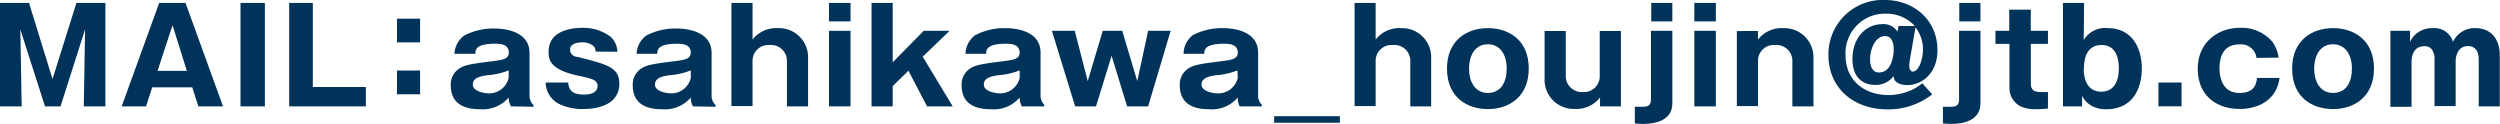 <svg xmlns="http://www.w3.org/2000/svg" viewBox="0 0 333.26 16.52"><defs><style>.cls-1{fill:#00335a;}</style></defs><title>アセット 11</title><g id="レイヤー_2" data-name="レイヤー 2"><g id="レイヤー_1-2" data-name="レイヤー 1"><path class="cls-1" d="M8.07,14.18H6L2.71,3.92l.18,10.26H0V.39H3.87L7,10.54,10.19.39h3.86V14.18H11.17l.17-10.26Z"/><path class="cls-1" d="M20.29,11.64l-.82,2.54H16.22l5-13.79h3.51l5,13.79H26.44l-.81-2.54Zm4.62-2.19L23,3.36,21,9.45Z"/><path class="cls-1" d="M35.31,14.18H32.06V.39h3.25Z"/><path class="cls-1" d="M38.55,14.18V.39H41.7V11.6h7.07v2.58Z"/><path class="cls-1" d="M56,2.49V5.65H52.92V2.49ZM56,9.4v3.17H52.92V9.4Z"/><path class="cls-1" d="M68.11,14.18a2.44,2.44,0,0,1-.3-1.18A4.54,4.54,0,0,1,64,14.56c-1.4,0-3.91-.28-3.91-3.18a2.52,2.52,0,0,1,1.16-2.26c.75-.49,1.73-.63,4.71-1,1-.14,1.87-.26,1.87-1.09,0-1.15-1.14-1.2-1.84-1.2-2.61,0-2.62.85-2.62,1.34H60.58a3.21,3.21,0,0,1,1.3-2.43,8.37,8.37,0,0,1,4-.94c1.54,0,4.71.42,4.71,3.27v5.77A1.6,1.6,0,0,0,71.12,14v.23Zm-.3-4.8a9.41,9.41,0,0,1-2.87.65c-.86.14-1.91.3-1.91,1.26s1.77,1.15,2,1.15a2.66,2.66,0,0,0,2.78-2.08Z"/><path class="cls-1" d="M79.39,6.88a1.05,1.05,0,0,0-.23-.7,2.19,2.19,0,0,0-1.55-.53c-.48,0-1.61.09-1.61.95s.82,1,1.06,1c3.89,1,5.5,1.37,5.5,3.56s-1.84,3.37-4.85,3.37a6.9,6.9,0,0,1-3.25-.71A3.25,3.25,0,0,1,72.74,11h3c.1,1.39,1,1.6,2.17,1.6,1.36,0,1.75-.62,1.75-1.11,0-.84-.7-1-2.63-1.41-3.74-.81-3.9-2.14-3.9-3.19,0-3.08,3.64-3.18,4.57-3.18A6,6,0,0,1,81.39,4.9a2.77,2.77,0,0,1,.91,2Z"/><path class="cls-1" d="M92.38,14.18a2.44,2.44,0,0,1-.3-1.18,4.52,4.52,0,0,1-3.83,1.56c-1.4,0-3.9-.28-3.9-3.18A2.51,2.51,0,0,1,85.5,9.12c.76-.49,1.74-.63,4.71-1,1-.14,1.87-.26,1.87-1.09,0-1.15-1.13-1.2-1.83-1.2-2.61,0-2.63.85-2.63,1.34H84.86a3.19,3.19,0,0,1,1.29-2.43,8.37,8.37,0,0,1,4-.94c1.55,0,4.71.42,4.71,3.27v5.77A1.64,1.64,0,0,0,95.39,14v.23Zm-.3-4.8a9.31,9.31,0,0,1-2.87.65c-.85.14-1.9.3-1.9,1.26s1.76,1.15,2,1.15a2.66,2.66,0,0,0,2.78-2.08Z"/><path class="cls-1" d="M100.32.39V5.27a4,4,0,0,1,3.4-1.52,3.88,3.88,0,0,1,4,4.07v6.36h-2.82V8.24A2.13,2.13,0,0,0,102.58,6a2.11,2.11,0,0,0-2.26,2.2v5.94H97.5V.39Z"/><path class="cls-1" d="M113.38,2.85h-2.87V.39h2.87Zm0,11.33h-2.87V4.11h2.87Z"/><path class="cls-1" d="M119,11.48v2.7h-2.82V.39H119V8.31l4.13-4.2h3.45L123,7.56l4,6.62h-3.42L121.1,9.43Z"/><path class="cls-1" d="M136.22,14.18a2.44,2.44,0,0,1-.3-1.18,4.52,4.52,0,0,1-3.83,1.56c-1.4,0-3.9-.28-3.9-3.18a2.51,2.51,0,0,1,1.15-2.26c.76-.49,1.74-.63,4.71-1,1-.14,1.87-.26,1.87-1.09,0-1.15-1.13-1.2-1.83-1.2-2.61,0-2.63.85-2.63,1.34H128.7A3.19,3.19,0,0,1,130,4.69a8.37,8.37,0,0,1,4-.94c1.55,0,4.71.42,4.71,3.27v5.77a1.64,1.64,0,0,0,.49,1.16v.23Zm-.3-4.8a9.31,9.31,0,0,1-2.87.65c-.85.14-1.9.3-1.9,1.26s1.76,1.15,2,1.15a2.66,2.66,0,0,0,2.78-2.08Z"/><path class="cls-1" d="M149.6,4.11l2,6.71,1.45-6.71h3l-3,10.07h-2.8l-2.07-6.74-2.08,6.74h-2.78l-3.1-10.07h3.05L145,10.82l2-6.71Z"/><path class="cls-1" d="M165.25,14.18A2.44,2.44,0,0,1,165,13a4.52,4.52,0,0,1-3.83,1.56c-1.4,0-3.9-.28-3.9-3.18a2.51,2.51,0,0,1,1.15-2.26c.75-.49,1.74-.63,4.71-1,1-.14,1.87-.26,1.87-1.09,0-1.15-1.13-1.2-1.83-1.2-2.61,0-2.63.85-2.63,1.34h-2.77A3.21,3.21,0,0,1,159,4.69a8.37,8.37,0,0,1,4-.94c1.54,0,4.71.42,4.71,3.27v5.77a1.64,1.64,0,0,0,.49,1.16v.23Zm-.3-4.8a9.31,9.31,0,0,1-2.87.65c-.85.14-1.91.3-1.91,1.26s1.77,1.15,2,1.15A2.66,2.66,0,0,0,165,10.36Z"/><path class="cls-1" d="M169.85,15.49h8.76v.87h-8.76Z"/><path class="cls-1" d="M183.38.39V5.27a4,4,0,0,1,3.4-1.52,3.88,3.88,0,0,1,4,4.07v6.36H188V8.24A2.13,2.13,0,0,0,185.64,6a2.11,2.11,0,0,0-2.26,2.2v5.94h-2.81V.39Z"/><path class="cls-1" d="M192.89,9.14c0-3.8,2.68-5.39,5.46-5.39s5.44,1.59,5.44,5.39-2.68,5.4-5.44,5.4S192.89,13,192.89,9.14Zm5.44-3.24c-1.56,0-2.5,1.28-2.5,3.31,0,1.61.77,3.18,2.5,3.18s2.52-1.42,2.52-3.25S200,5.9,198.33,5.9Z"/><path class="cls-1" d="M213.29,14.18V13a4,4,0,0,1-3.39,1.52,3.88,3.88,0,0,1-4-4.08V4.13h2.82v5.93A2.14,2.14,0,0,0,211,12.27a2.1,2.1,0,0,0,2.25-2.21V4.13h2.82V14.18Z"/><path class="cls-1" d="M222.93,4.11v9.66c0,2.33-2.32,2.75-3.92,2.75l-1.08-.05V14.23h1.15c.95,0,1-.58,1-1V4.11Zm0-1.26h-2.81V.39h2.81Z"/><path class="cls-1" d="M228.73,2.85h-2.87V.39h2.87Zm0,11.33h-2.87V4.11h2.87Z"/><path class="cls-1" d="M234.35,4.13V5.27a4,4,0,0,1,3.39-1.52,3.88,3.88,0,0,1,4,4.07v6.36h-2.81V8.24A2.13,2.13,0,0,0,236.61,6a2.1,2.1,0,0,0-2.26,2.2v5.94h-2.82v-10Z"/><path class="cls-1" d="M257.57,12.58a9.48,9.48,0,0,1-5.93,2c-4.73,0-7.9-3-7.9-7.21A7.23,7.23,0,0,1,251.27,0c3.74,0,7,2.57,7,6.69,0,3.13-2.12,4.65-4,4.65-1.1,0-1.59-.42-1.73-.72a3.5,3.5,0,0,1-.14-.49,2.2,2.2,0,0,1-.65.67,3,3,0,0,1-1.73.52c-1.84,0-3.08-1.1-3.08-3.46,0-2.7,1.68-4.64,4-4.64a2.16,2.16,0,0,1,2,1l.14-.75h2.18a5.15,5.15,0,0,0-3.88-1.65,5.25,5.25,0,0,0-5.36,5.55c0,3.34,2.49,5.3,5.73,5.3a7.12,7.12,0,0,0,1.85-.24,6.61,6.61,0,0,0,2.65-1.33Zm-5.13-6c0-.44-.07-1.77-1.15-1.77-1.28,0-2,1.68-2,3.11,0,.69.21,1.74,1.15,1.74C252.27,9.7,252.44,7.14,252.44,6.62ZM254.59,8a6.11,6.11,0,0,0-.08.84c0,.25.12.7.5.7.72,0,1.33-1.54,1.33-2.95a4.71,4.71,0,0,0-1-2.94Z"/><path class="cls-1" d="M264,4.11v9.66c0,2.33-2.33,2.75-3.92,2.75L259,16.47V14.23h1.15c.95,0,1-.58,1-1V4.11Zm0-1.26h-2.82V.39H264Z"/><path class="cls-1" d="M270.72,5.85v5.28c0,1,.59,1.14,1.4,1.14H273v2.2a16.07,16.07,0,0,1-1.65.09,4.8,4.8,0,0,1-2-.38,2.75,2.75,0,0,1-1.48-2.56V5.85H266V4.11h1.84V1.29h2.87V4.11H273V5.85Z"/><path class="cls-1" d="M277.77,5.34A3.32,3.32,0,0,1,281,3.75c3,0,4.51,2.36,4.51,5.39,0,2.66-1.22,5.42-4.72,5.42a3.85,3.85,0,0,1-1.68-.31,3.18,3.18,0,0,1-1.56-1.47v1.4H275V.39h2.82Zm0,3.8c0,1.54.55,3.08,2.35,3.08s2.33-1.6,2.33-3.08S282,6,280.15,6,277.8,7.56,277.8,9.14Z"/><path class="cls-1" d="M290.81,11v3.17h-3.08V11Z"/><path class="cls-1" d="M300.8,7.72a2.07,2.07,0,0,0-2.29-1.8c-2.34,0-2.64,2-2.64,3.2,0,1.38.51,3.27,2.63,3.27s2.27-1.29,2.37-2h3c-.35,2.8-2.64,4.13-5.3,4.13-3.15,0-5.6-1.82-5.6-5.35s2.69-5.46,5.63-5.46a5.38,5.38,0,0,1,4.29,1.83,4.69,4.69,0,0,1,.86,2.14Z"/><path class="cls-1" d="M305.55,9.14c0-3.8,2.68-5.39,5.46-5.39s5.45,1.59,5.45,5.39-2.68,5.4-5.45,5.4S305.55,13,305.55,9.14ZM311,5.9c-1.56,0-2.51,1.28-2.51,3.31,0,1.61.77,3.18,2.51,3.18s2.52-1.42,2.52-3.25S312.64,5.9,311,5.9Z"/><path class="cls-1" d="M321.27,4.11l0,1.47a3.2,3.2,0,0,1,3-1.83A2.61,2.61,0,0,1,327,5.57a3.16,3.16,0,0,1,3-1.82c1.9,0,3.23,1.26,3.23,3.64v6.79h-2.81V7.84c0-.33-.06-1.7-1.44-1.7s-1.63,1.42-1.63,2v6h-2.82V7.79a2,2,0,0,0-.24-1,1.1,1.1,0,0,0-1.17-.62c-1.46,0-1.65,1.47-1.65,2.07v6h-2.82V4.11Z"/></g></g></svg>